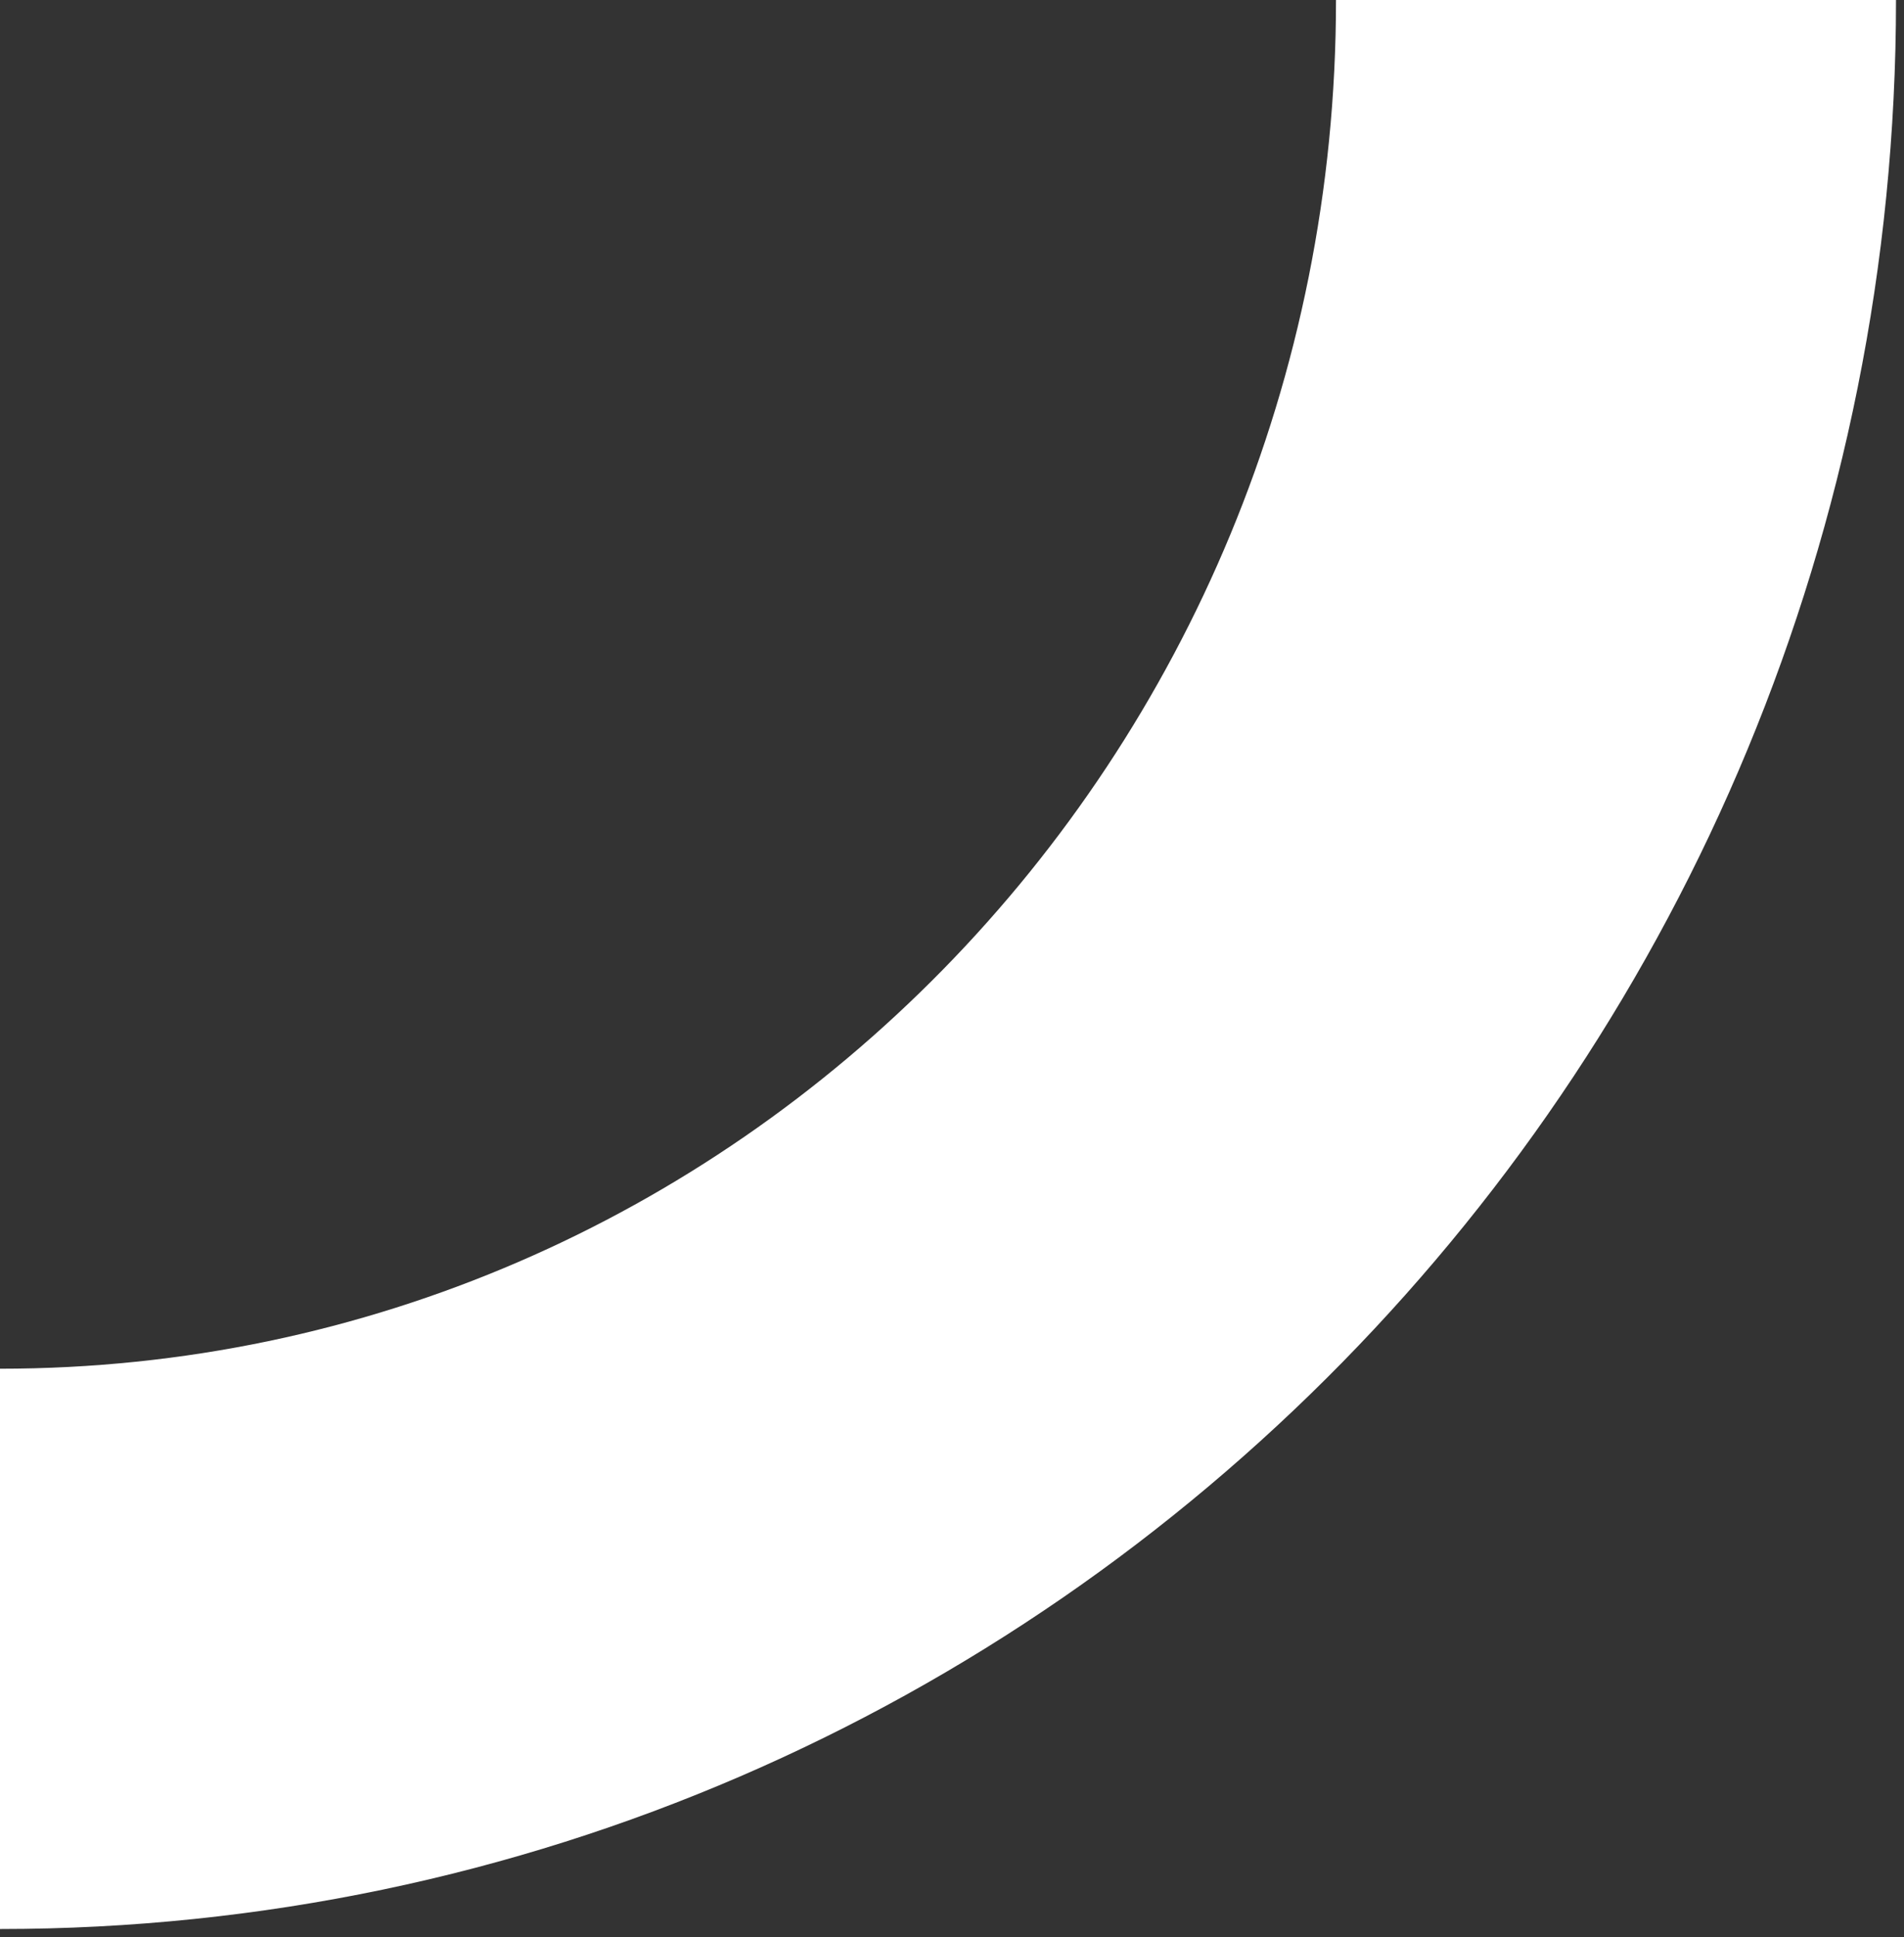 <?xml version="1.0" encoding="UTF-8"?> <svg xmlns="http://www.w3.org/2000/svg" width="119" height="121" viewBox="0 0 119 121" fill="none"><rect x="0" y="0" width="119" height="121" fill="#333333" stroke="none"/> <path d="M101 -5.72205e-06C101 56.885 55.781 103 4.76837e-06 103" stroke="white" stroke-width="35"></path> </svg> 